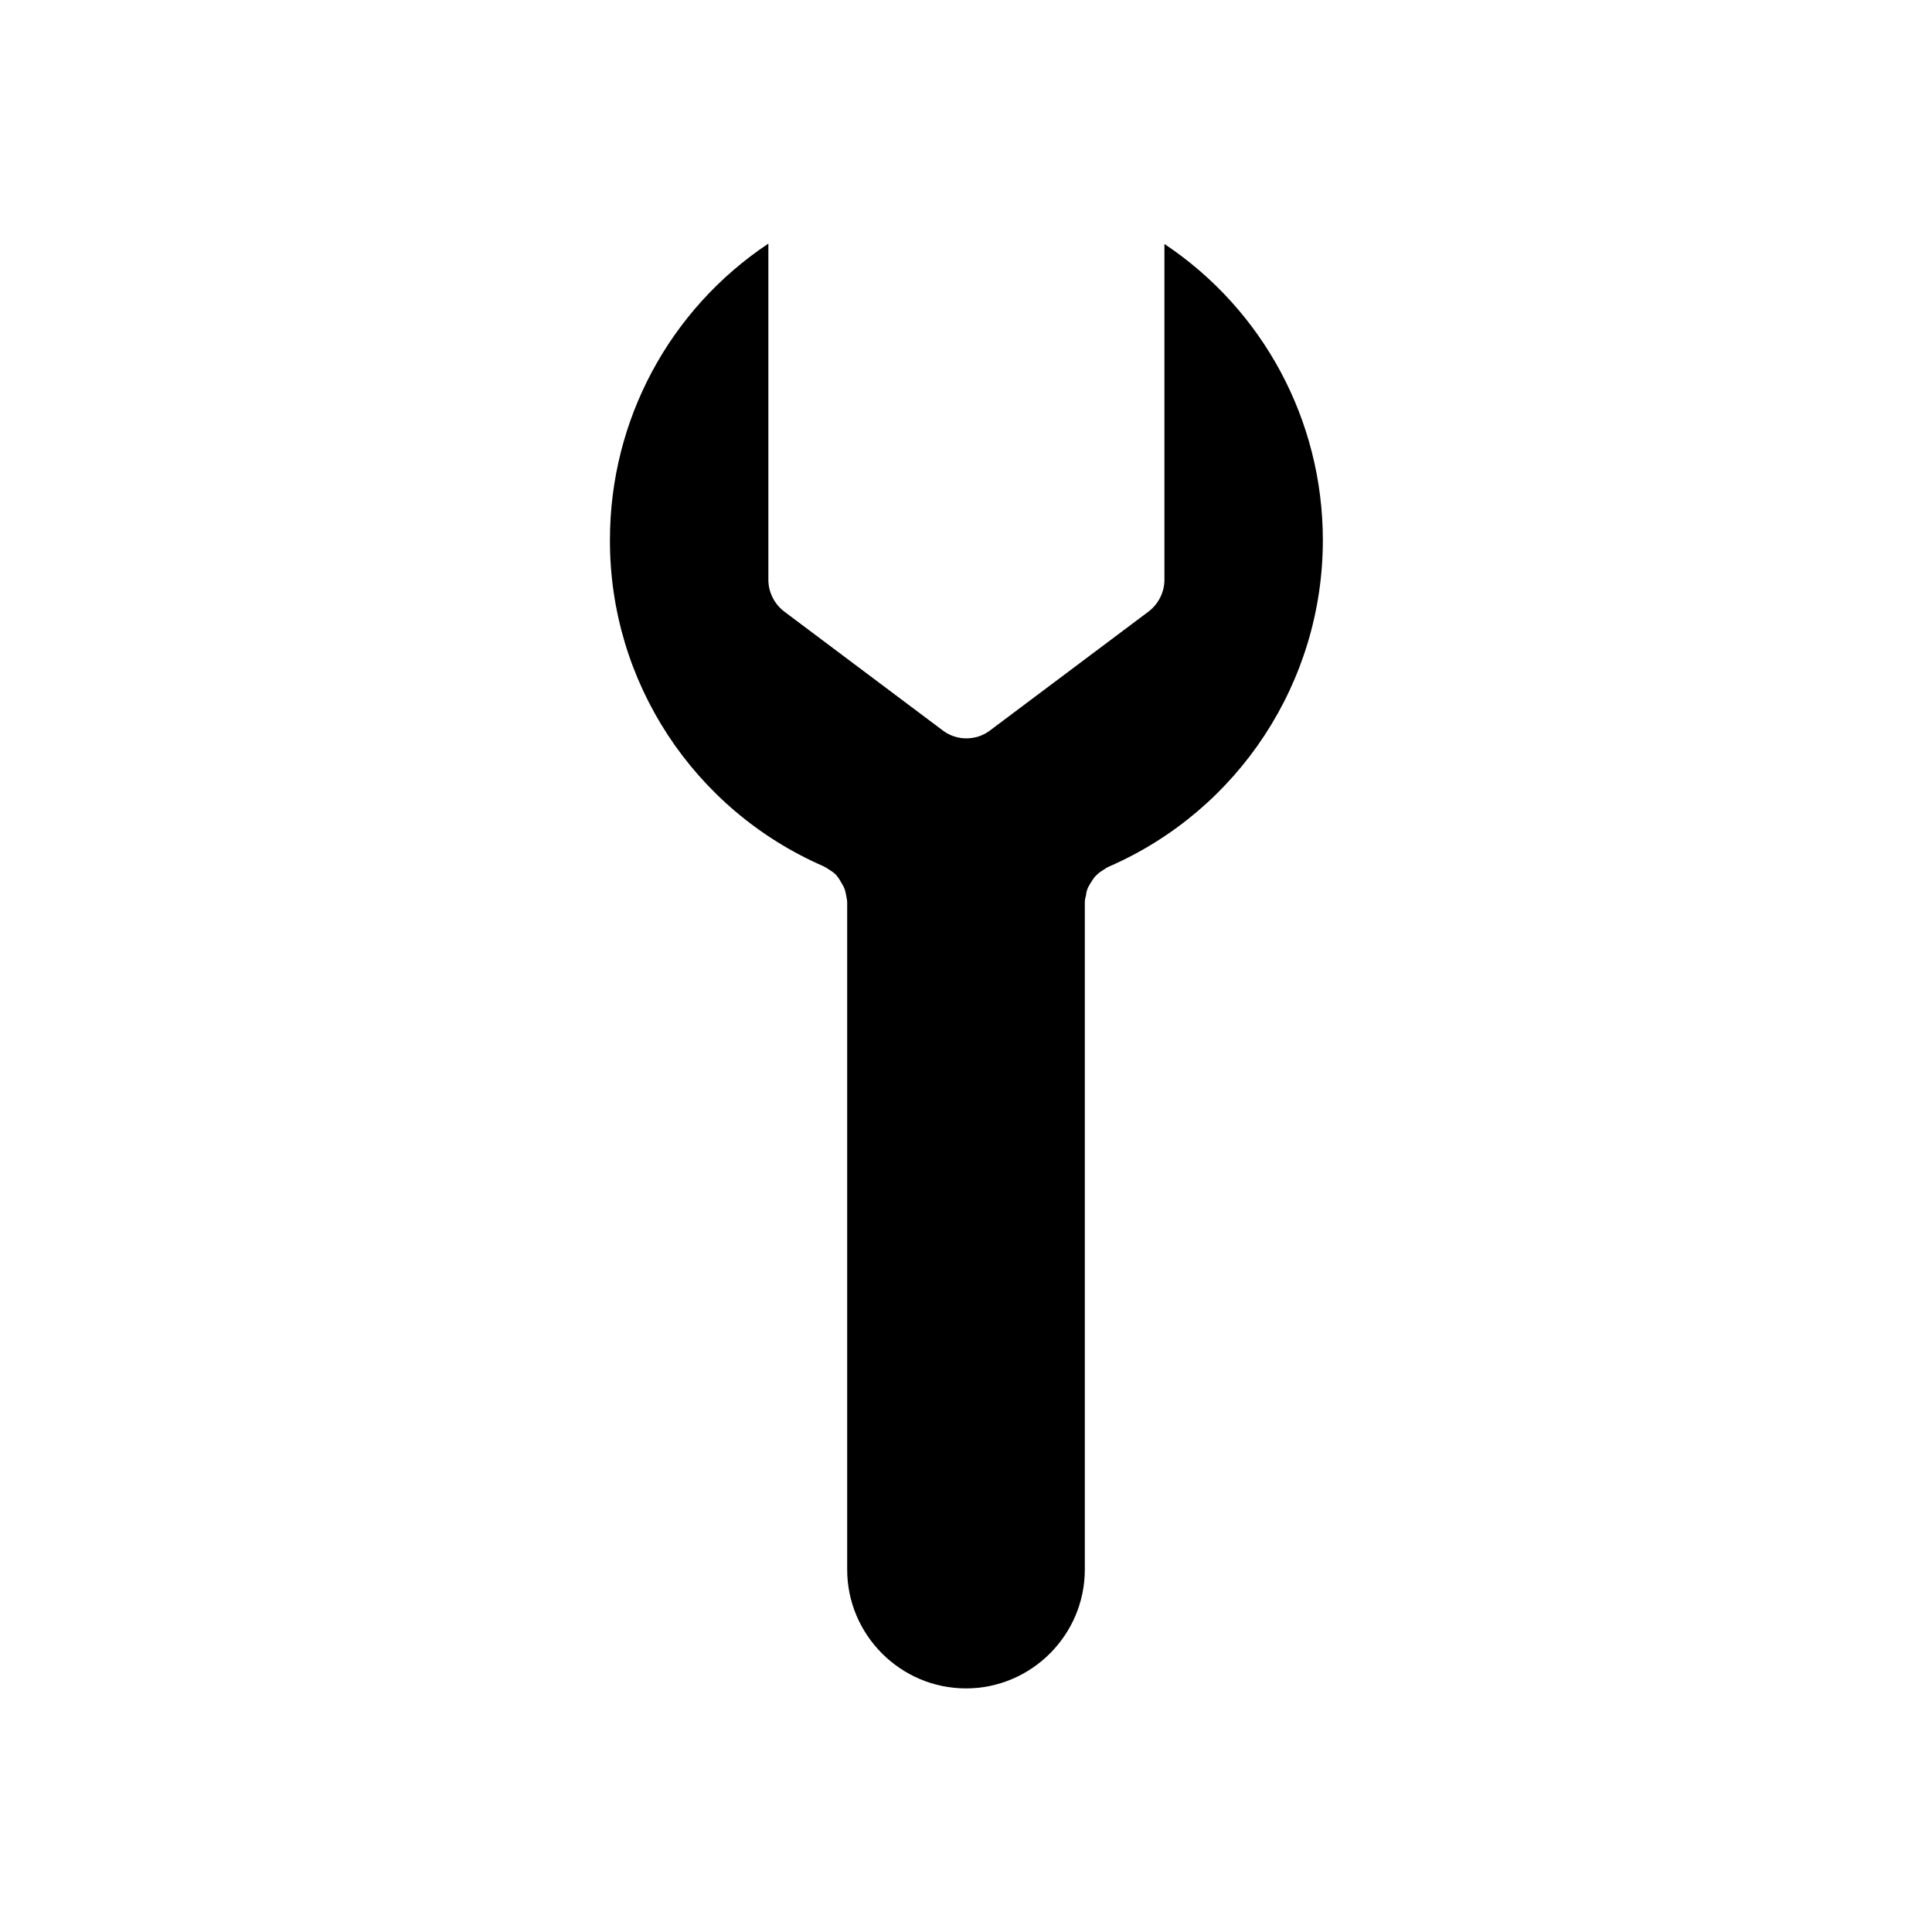 <?xml version="1.0" encoding="UTF-8"?>
<!-- Uploaded to: SVG Repo, www.svgrepo.com, Generator: SVG Repo Mixer Tools -->
<svg fill="#000000" width="800px" height="800px" version="1.1" viewBox="144 144 512 512" xmlns="http://www.w3.org/2000/svg">
 <path d="m362.21 373.55c0.418 0.211 1.156 0.629 1.574 0.945 0.316 0.211 1.051 0.629 1.68 1.258 0.316 0.316 0.945 1.156 1.156 1.574 0.105 0.211 0.945 1.574 1.051 1.891 0.418 0.945 0.523 1.785 0.629 2.414 0.105 0.418 0.211 1.051 0.211 1.574v176.75c0 17.32 14.168 31.488 31.488 31.488s31.488-14.168 31.488-31.488v-176.75c0-0.523 0.105-1.363 0.316-1.891 0-0.211 0.105-1.156 0.523-2.098 0.211-0.418 0.84-1.469 1.051-1.785 0.211-0.316 0.84-1.258 1.156-1.469 0.84-0.84 1.574-1.258 2.098-1.574 0.418-0.316 0.734-0.523 1.258-0.734 34.426-15.008 56.68-49.016 56.68-86.488 0-31.805-15.848-61.086-41.984-78.512v89.008c0 3.254-1.574 6.402-4.199 8.398l-41.984 31.488c-3.672 2.832-8.922 2.832-12.594 0l-41.984-31.488c-2.625-1.996-4.199-5.144-4.199-8.398v-89.109c-26.137 17.422-41.984 46.707-41.984 78.512-0.105 37.574 22.145 71.477 56.57 86.484z"/>
</svg>